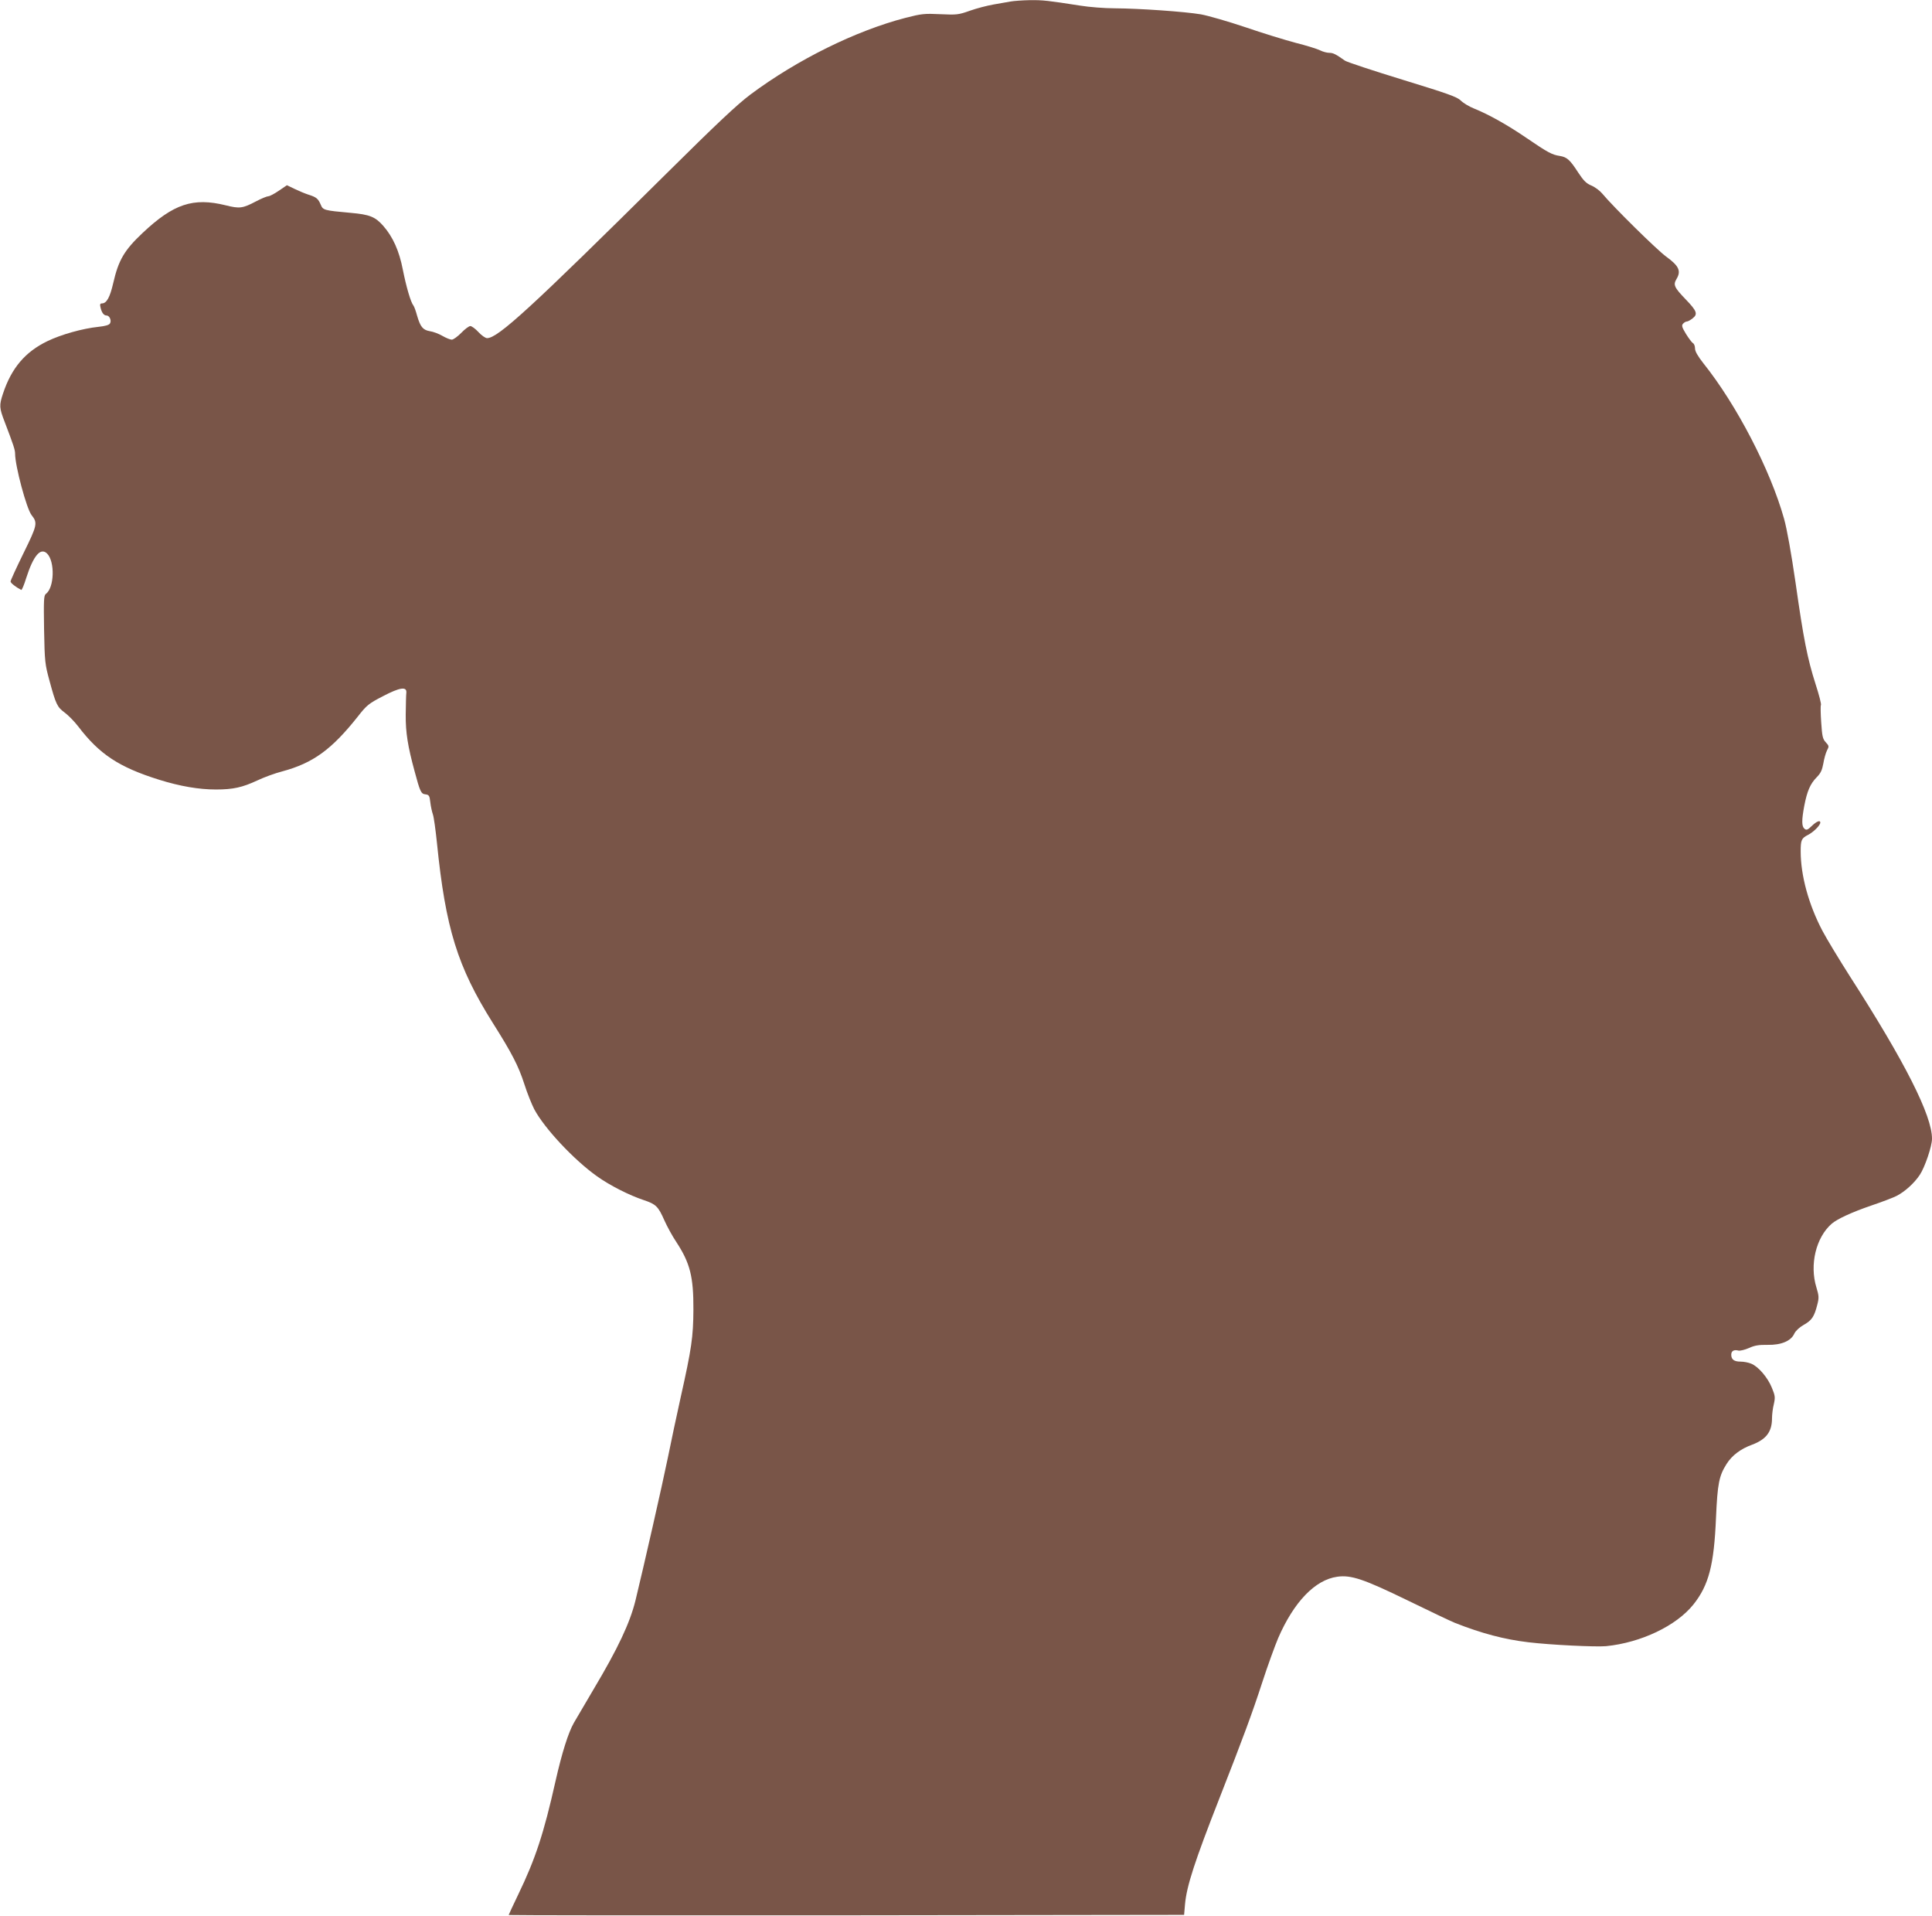 <?xml version="1.0" standalone="no"?>
<!DOCTYPE svg PUBLIC "-//W3C//DTD SVG 20010904//EN"
 "http://www.w3.org/TR/2001/REC-SVG-20010904/DTD/svg10.dtd">
<svg version="1.0" xmlns="http://www.w3.org/2000/svg"
 width="1280pt" height="1269pt" viewBox="0 0 1280 1269"
 preserveAspectRatio="xMidYMid meet">
<g transform="translate(0,1269) scale(0.1,-0.1)"
fill="#795548" stroke="none">
<path d="M6695 12680 c-22 -4 -73 -13 -114 -20 -40 -7 -110 -25 -155 -41 -76
-27 -88 -28 -196 -23 -105 5 -125 3 -230 -24 -329 -85 -718 -277 -1028 -508
-89 -67 -221 -191 -557 -524 -898 -890 -1116 -1090 -1188 -1090 -11 0 -37 18
-57 40 -20 22 -45 40 -54 40 -9 0 -36 -20 -60 -45 -25 -25 -52 -45 -63 -45
-10 0 -38 11 -62 25 -24 14 -61 28 -83 31 -46 8 -63 28 -85 104 -8 30 -19 60
-24 66 -18 22 -48 126 -70 237 -24 125 -66 218 -130 291 -53 60 -90 75 -216
86 -178 16 -183 18 -198 54 -17 40 -29 50 -80 66 -22 7 -63 24 -92 38 l-52 25
-53 -36 c-29 -20 -61 -37 -70 -37 -9 0 -46 -15 -82 -34 -89 -47 -109 -49 -201
-26 -215 53 -345 10 -550 -183 -122 -115 -160 -180 -195 -333 -22 -95 -44
-134 -75 -134 -12 0 -14 -7 -9 -27 8 -35 22 -53 40 -53 19 0 34 -32 23 -52 -6
-11 -30 -18 -76 -23 -106 -11 -248 -51 -339 -95 -147 -71 -238 -178 -294 -347
-26 -78 -25 -95 11 -188 58 -152 69 -185 69 -210 0 -82 76 -365 109 -407 41
-52 39 -65 -53 -252 -47 -96 -86 -181 -86 -188 0 -10 34 -37 71 -56 4 -1 19
34 33 80 48 149 95 203 138 161 53 -53 48 -227 -8 -267 -14 -11 -15 -41 -12
-236 4 -215 6 -230 36 -340 42 -155 51 -174 100 -210 23 -17 64 -58 90 -92
140 -184 270 -270 535 -353 141 -44 265 -65 378 -65 114 0 175 14 274 60 44
21 118 48 165 60 204 55 327 144 502 365 57 73 72 85 163 132 114 60 162 67
157 23 -2 -14 -3 -79 -4 -145 -1 -118 14 -210 59 -375 36 -135 43 -149 71
-152 24 -3 28 -8 33 -53 3 -27 11 -63 17 -80 6 -16 18 -102 27 -190 57 -565
136 -819 369 -1190 127 -201 171 -286 210 -407 19 -60 49 -134 66 -167 68
-127 263 -335 415 -443 85 -61 216 -127 310 -158 81 -27 96 -42 137 -135 17
-38 52 -103 79 -143 91 -139 114 -230 113 -447 -1 -182 -12 -258 -84 -580 -27
-121 -65 -301 -85 -400 -37 -181 -160 -722 -215 -948 -37 -149 -116 -317 -277
-587 -60 -102 -119 -202 -131 -223 -37 -65 -79 -198 -122 -388 -77 -344 -133
-514 -246 -748 -35 -73 -64 -135 -64 -137 0 -2 1007 -3 2238 -2 l2237 3 6 70
c11 122 64 284 229 705 156 398 215 557 283 766 36 111 84 242 105 292 104
240 245 387 392 407 91 13 176 -16 460 -154 146 -71 290 -140 320 -152 178
-70 326 -109 485 -128 150 -18 446 -32 515 -26 232 23 467 135 580 277 101
127 136 261 149 575 10 225 20 276 70 355 36 57 93 100 170 128 93 35 131 86
131 174 0 24 5 67 12 94 10 45 9 56 -13 109 -27 67 -89 140 -136 159 -18 8
-50 14 -71 14 -43 0 -62 14 -62 46 0 25 18 35 48 27 11 -2 42 5 69 17 37 17
65 22 123 21 91 -2 157 26 178 75 9 18 33 41 63 58 53 30 69 54 89 133 12 46
11 59 -6 115 -46 150 -3 330 101 421 37 32 132 76 263 121 71 24 147 53 168
64 56 29 117 85 153 139 34 51 81 190 81 239 1 153 -179 509 -545 1078 -70
110 -152 245 -181 300 -91 173 -144 366 -144 526 0 76 5 87 50 110 36 19 80
63 80 81 0 18 -25 8 -57 -23 -27 -26 -35 -29 -48 -18 -19 16 -19 57 -1 153 19
97 39 144 82 188 27 27 36 48 44 91 5 31 16 70 24 86 15 28 14 31 -8 55 -20
21 -24 40 -30 131 -4 58 -5 110 -2 115 4 5 -12 67 -35 138 -55 172 -80 300
-133 673 -29 199 -57 355 -76 423 -91 325 -315 756 -535 1031 -37 47 -55 79
-55 97 0 16 -6 32 -14 36 -7 4 -28 32 -46 61 -26 43 -30 55 -20 67 7 8 18 15
25 15 7 0 24 9 39 21 36 28 28 49 -44 124 -79 82 -86 98 -62 138 31 52 15 86
-69 147 -63 46 -348 327 -425 419 -15 18 -47 42 -71 52 -34 14 -52 33 -87 86
-55 85 -74 102 -122 110 -52 8 -78 22 -219 118 -127 87 -252 157 -349 196 -33
13 -72 37 -88 53 -24 24 -86 46 -386 138 -196 60 -368 117 -381 126 -61 43
-78 52 -104 52 -15 0 -42 7 -60 16 -17 9 -90 32 -162 50 -71 19 -222 65 -335
104 -113 38 -245 76 -294 85 -107 18 -406 39 -571 40 -66 0 -169 8 -230 18
-212 33 -244 37 -332 36 -48 -1 -106 -5 -128 -9z"/>
</g>
</svg>
